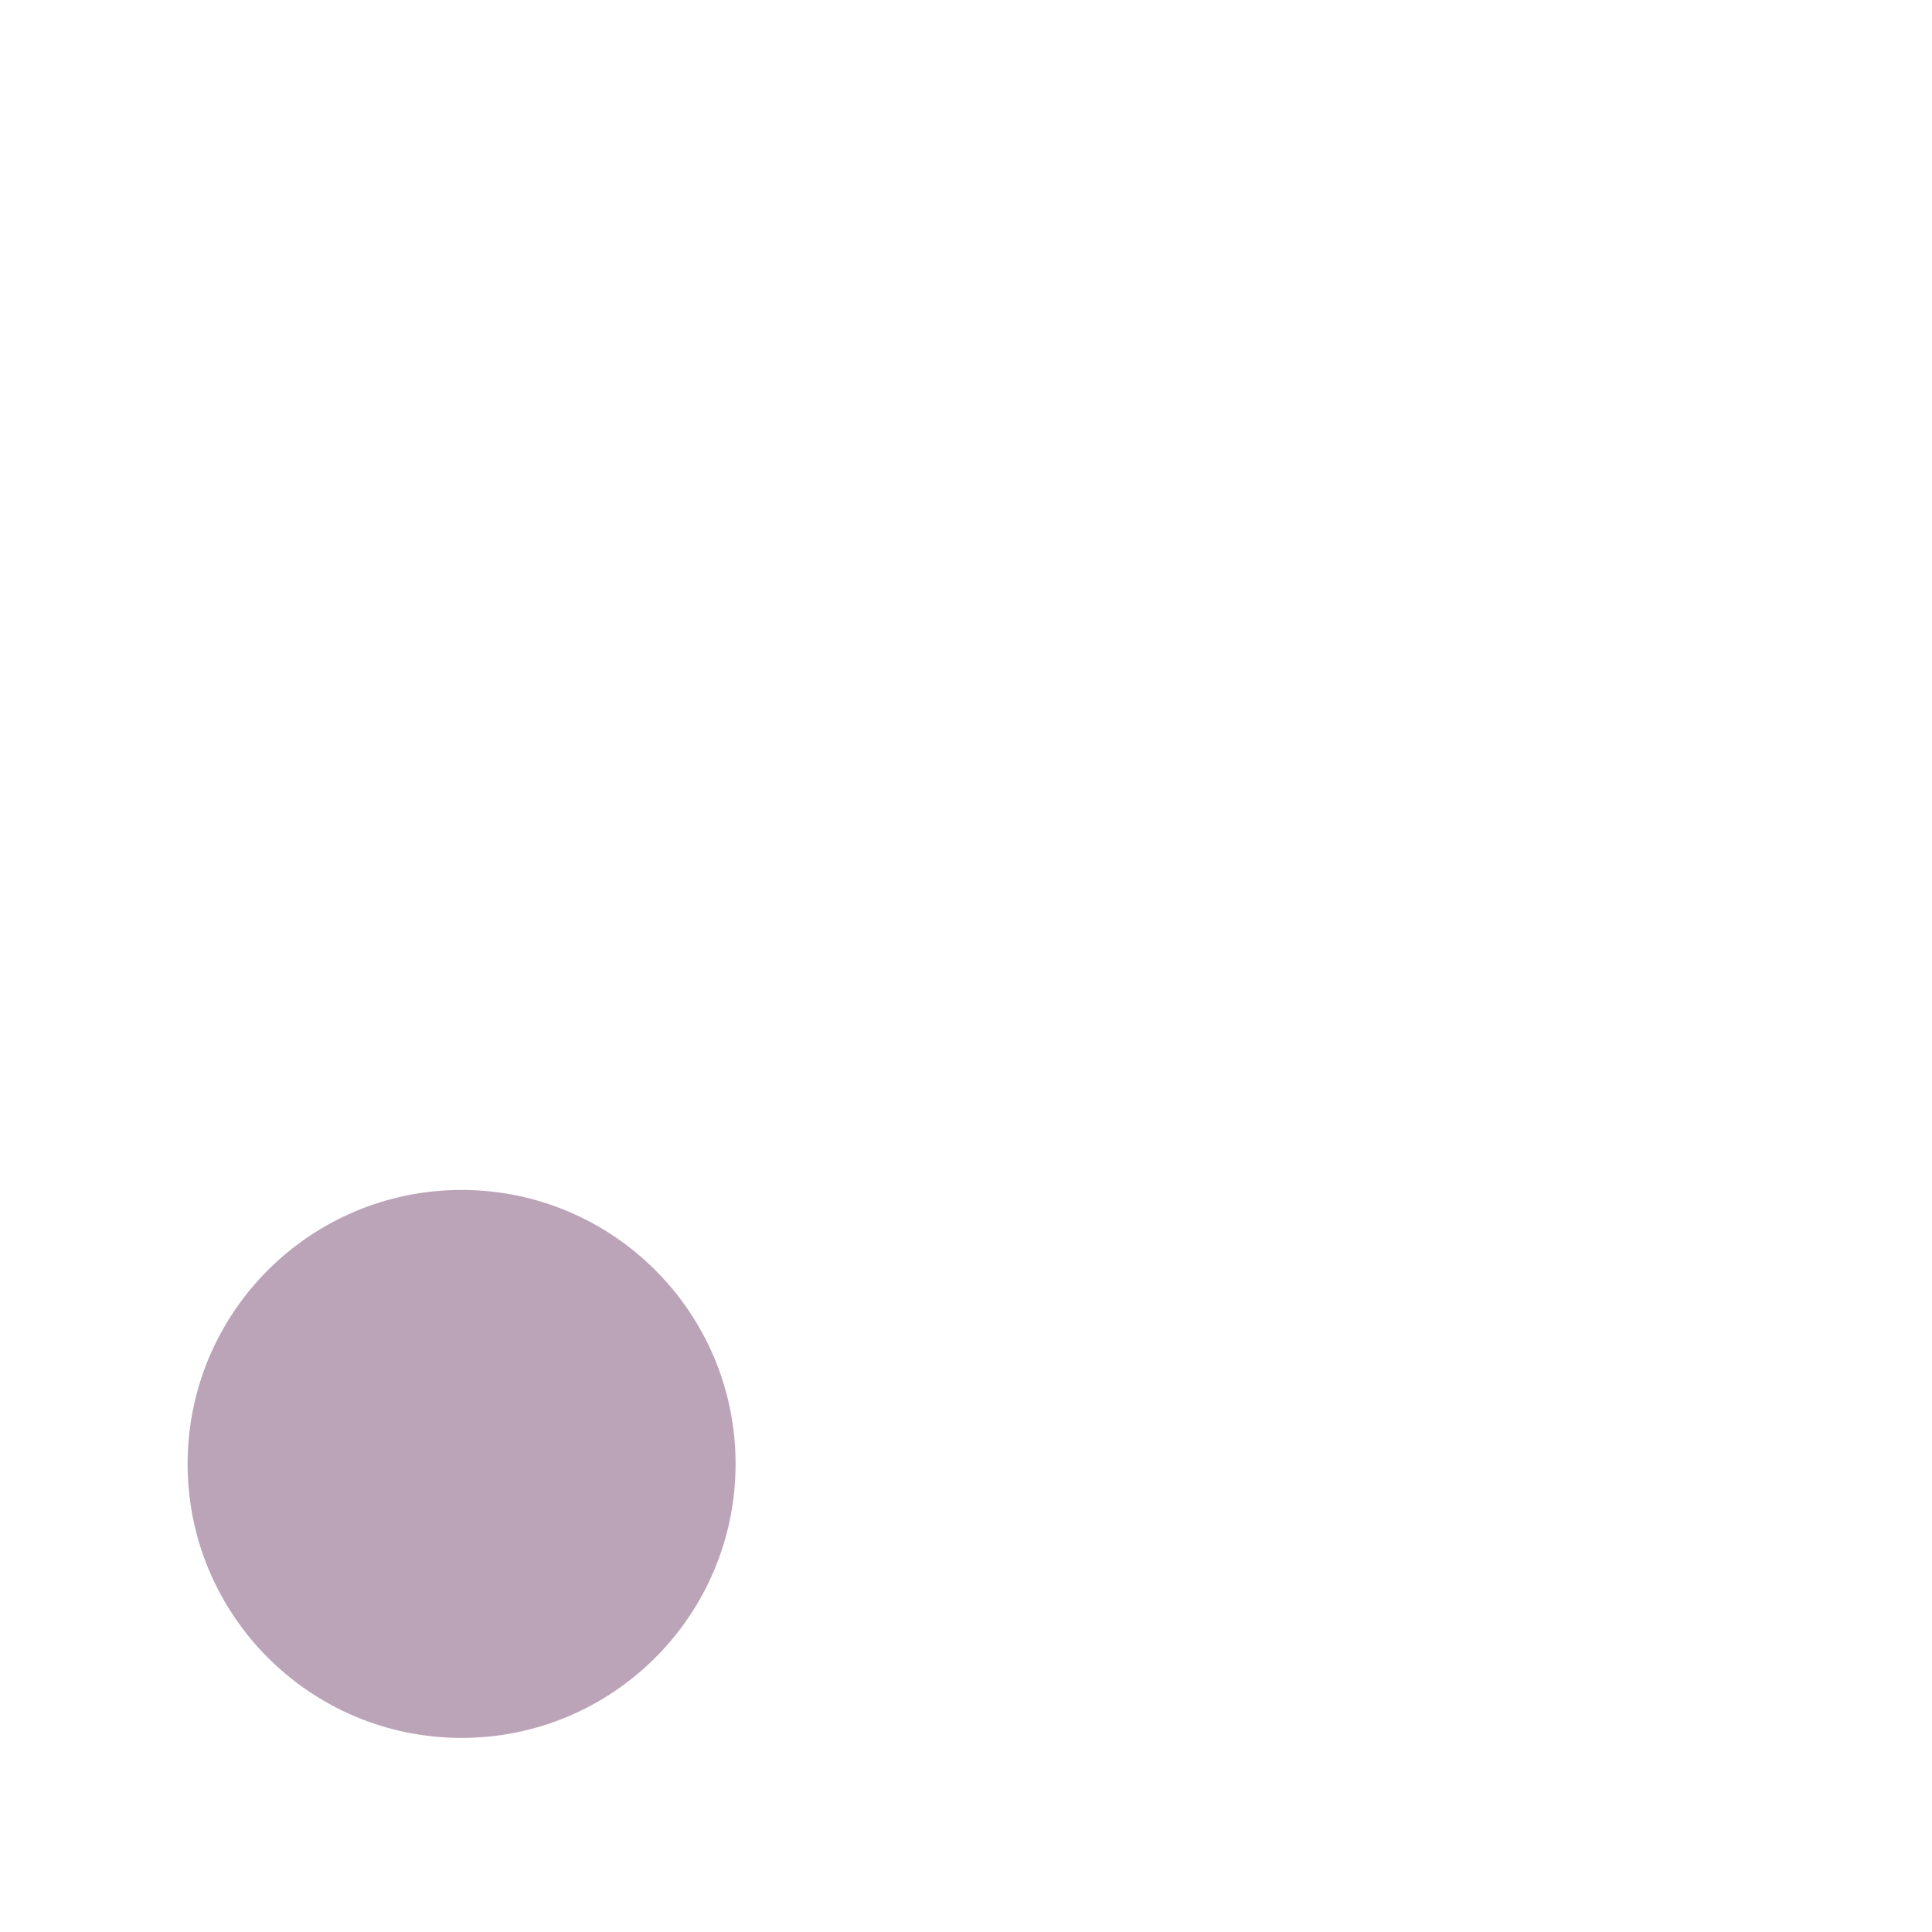 <?xml version="1.0" encoding="UTF-8"?> <svg xmlns="http://www.w3.org/2000/svg" width="71" height="71" viewBox="0 0 71 71" fill="none" style=""><path d="M40.809 69.761H58.677C64.798 69.761 69.761 64.798 69.761 58.676V40.809" stroke="#E6AA51" stroke-width="2" stroke-linecap="round" stroke-linejoin="round" class="upfStoWN_0"></path><path d="M1 40.809V69.761H29.952" stroke="#E6AA51" stroke-width="2" stroke-linecap="round" stroke-linejoin="round" class="upfStoWN_1"></path><path d="M69.761 29.952V1H40.809" stroke="#E6AA51" stroke-width="2" stroke-linecap="round" stroke-linejoin="round" class="upfStoWN_2"></path><path d="M29.952 1H12.075C5.959 1 1 5.959 1 12.075V29.952" stroke="#E6AA51" stroke-width="2" stroke-linecap="round" stroke-linejoin="round" class="upfStoWN_3"></path><path d="M69.761 1L52.08 26.532L35.381 26.549L27.42 38.328" stroke="#E6AA51" stroke-width="2" stroke-linecap="round" stroke-linejoin="round" class="upfStoWN_4"></path><path d="M6.895 53.798C6.895 59.359 11.402 63.867 16.963 63.867C22.524 63.867 27.032 59.359 27.032 53.798C27.032 48.237 22.524 43.73 16.963 43.73C11.402 43.73 6.895 48.237 6.895 53.798Z" fill="#BBA4B8" class="upfStoWN_5"></path><style data-made-with="vivus-instant">.upfStoWN_0{stroke-dasharray:54 56;stroke-dashoffset:55;animation:upfStoWN_draw 2000ms ease-in-out 0ms forwards;}.upfStoWN_1{stroke-dasharray:58 60;stroke-dashoffset:59;animation:upfStoWN_draw 2000ms ease-in-out 0ms forwards;}.upfStoWN_2{stroke-dasharray:58 60;stroke-dashoffset:59;animation:upfStoWN_draw 2000ms ease-in-out 0ms forwards;}.upfStoWN_3{stroke-dasharray:54 56;stroke-dashoffset:55;animation:upfStoWN_draw 2000ms ease-in-out 0ms forwards;}.upfStoWN_4{stroke-dasharray:62 64;stroke-dashoffset:63;animation:upfStoWN_draw 2000ms ease-in-out 0ms forwards;}.upfStoWN_5{stroke-dasharray:64 66;stroke-dashoffset:65;animation:upfStoWN_draw 2000ms ease-in-out 0ms forwards;}@keyframes upfStoWN_draw{100%{stroke-dashoffset:0;}}@keyframes upfStoWN_fade{0%{stroke-opacity:1;}93.548%{stroke-opacity:1;}100%{stroke-opacity:0;}}</style></svg> 